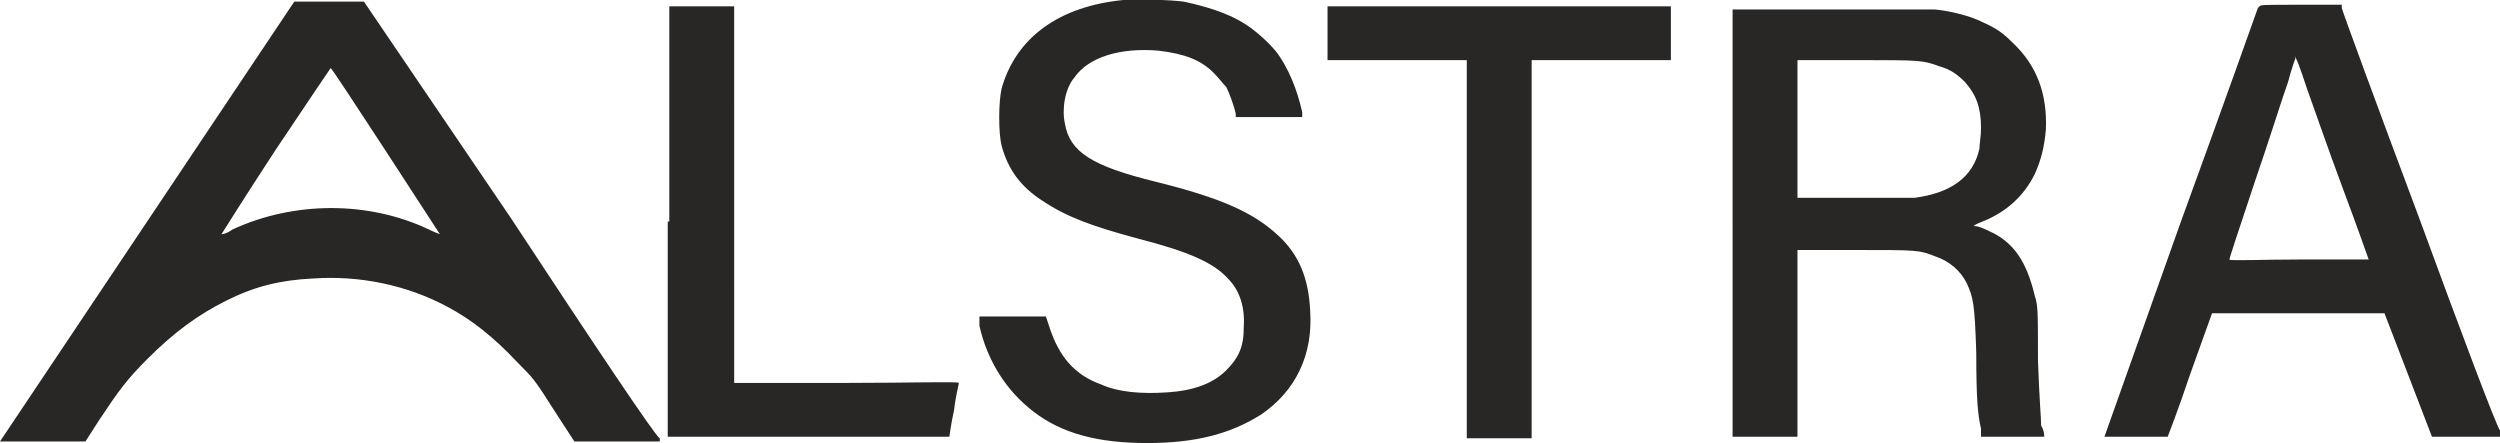 <?xml version="1.0" encoding="UTF-8"?>
<svg xmlns="http://www.w3.org/2000/svg" id="Layer_1" version="1.1" viewBox="0 0 158 28">
  <defs>
    <style>
      .st0 {
        fill: #292726;
        fill-rule: evenodd;
      }
    </style>
  </defs>
  <path class="st0" d="M71,0c-4.1.4-6.8,2.4-7.7,5.6-.2.9-.2,2.8,0,3.6.4,1.5,1.2,2.6,2.6,3.5,1.5,1,3.1,1.6,6.1,2.4,3.1.8,4.7,1.5,5.6,2.5.8.8,1.1,1.9,1,3.2,0,1.2-.4,1.9-1.1,2.6-.8.8-2,1.3-3.8,1.4-1.5.1-3,0-4.1-.5-1.7-.6-2.7-1.8-3.3-3.7l-.2-.6h-2.1s-2.1,0-2.1,0v.6c.5,2.2,1.7,4.1,3.4,5.4,1.8,1.4,4.1,2,7.2,2,3.1,0,5.3-.6,7.2-1.8,2.2-1.5,3.3-3.8,3.1-6.6-.1-2-.7-3.5-2-4.7-1.6-1.5-3.7-2.4-7.7-3.4-4.1-1-5.5-1.9-5.8-3.7-.2-.9,0-2.2.6-2.9.9-1.3,2.9-1.9,5.3-1.7,1.7.2,2.7.6,3.5,1.4.3.3.6.7.8.9.2.4.5,1.2.6,1.7v.2h4.2v-.3c-.3-1.4-.9-2.9-1.7-3.9-.5-.6-1.4-1.4-2.1-1.8-1-.6-2.3-1-3.7-1.3-.8-.1-2.9-.2-3.8-.1ZM9.3,14L0,27.9h2.7s2.7,0,2.7,0l.9-1.4c1.2-1.8,1.7-2.5,3-3.8,1.7-1.7,3.2-2.8,5-3.7,1.8-.9,3.4-1.3,5.5-1.4,2.9-.2,5.9.4,8.5,1.8,1.5.8,2.9,1.9,4.4,3.5,1,1,1.1,1.1,2.3,3l1.3,2h5.4v-.2c-.2,0-4.4-6.3-9.4-13.9L23,.1h-2.2s-2.2,0-2.2,0l-9.3,13.9ZM42.2,14v13.6h8.9c5,0,8.9,0,8.9,0s.1-.8.3-1.7c.1-.9.3-1.6.3-1.7s-3.2,0-7.1,0h-7.1V.4h-4.1v13.6ZM83.9,2.1v1.7h8.8v23.9h4.1V3.8h8.8V.4h-21.7v1.7ZM109.5,14v13.6h4.1v-11.8h3.7c3.9,0,4,0,5,.4.9.3,1.6.9,2,1.7.4.9.5,1.2.6,4.4,0,3,.1,3.9.3,4.8v.5c.1,0,2.1,0,2.1,0,1.8,0,2,0,1.9,0,0,0,0-.4-.2-.7,0-.5-.1-1.4-.2-4.1,0-3.1,0-3.5-.2-4.1-.5-2.1-1.3-3.4-2.9-4.1-.4-.2-.7-.3-.8-.3-.3,0-.1-.1.4-.3,1.5-.6,2.6-1.6,3.3-3,.4-.9.6-1.7.7-2.8.1-2.3-.6-4.1-2.1-5.5-.6-.6-1-.9-1.9-1.3-.8-.4-2-.7-3-.8-.4,0-2.8,0-6.7,0h-6.1s0,13.6,0,13.6ZM142.7.5c0,0-2.2,6.2-4.9,13.6l-4.8,13.5h2c1.1,0,2,0,2,0,0,0,.7-1.8,1.4-3.9l1.4-3.9h10.9l1.5,3.9,1.5,3.9h4.3v-.4c-.2-.2-2.5-6.3-5.1-13.4-2.7-7.2-4.9-13.2-4.9-13.3v-.2h-2.6c-2.3,0-2.5,0-2.6.1ZM145.1,3.6c0,0-.3.8-.5,1.6-.3.8-1.2,3.7-2.1,6.3-.9,2.7-1.6,4.8-1.6,4.9s2,0,4.4,0,4.4,0,4.4,0-.7-2-1.6-4.4c-.9-2.4-1.9-5.3-2.3-6.4-.4-1.2-.7-2.1-.8-2ZM113.6,8.1v4.4h3.4c2,0,3.6,0,4,0,2.3-.3,3.7-1.3,4.1-3.1,0-.3.1-.8.1-1.3,0-1.3-.3-2.1-1-2.9-.5-.5-.9-.8-1.6-1-1.1-.4-1.2-.4-5.2-.4h-3.8s0,4.4,0,4.4ZM17.4,9.5c-1.9,2.9-3.4,5.3-3.4,5.3,0,0,.3,0,.7-.3,3.9-1.8,8.6-1.8,12.4,0,.4.2.7.3.7.3,0,0-6.8-10.5-6.9-10.5,0,0-1.5,2.2-3.5,5.2Z"></path>
</svg>
